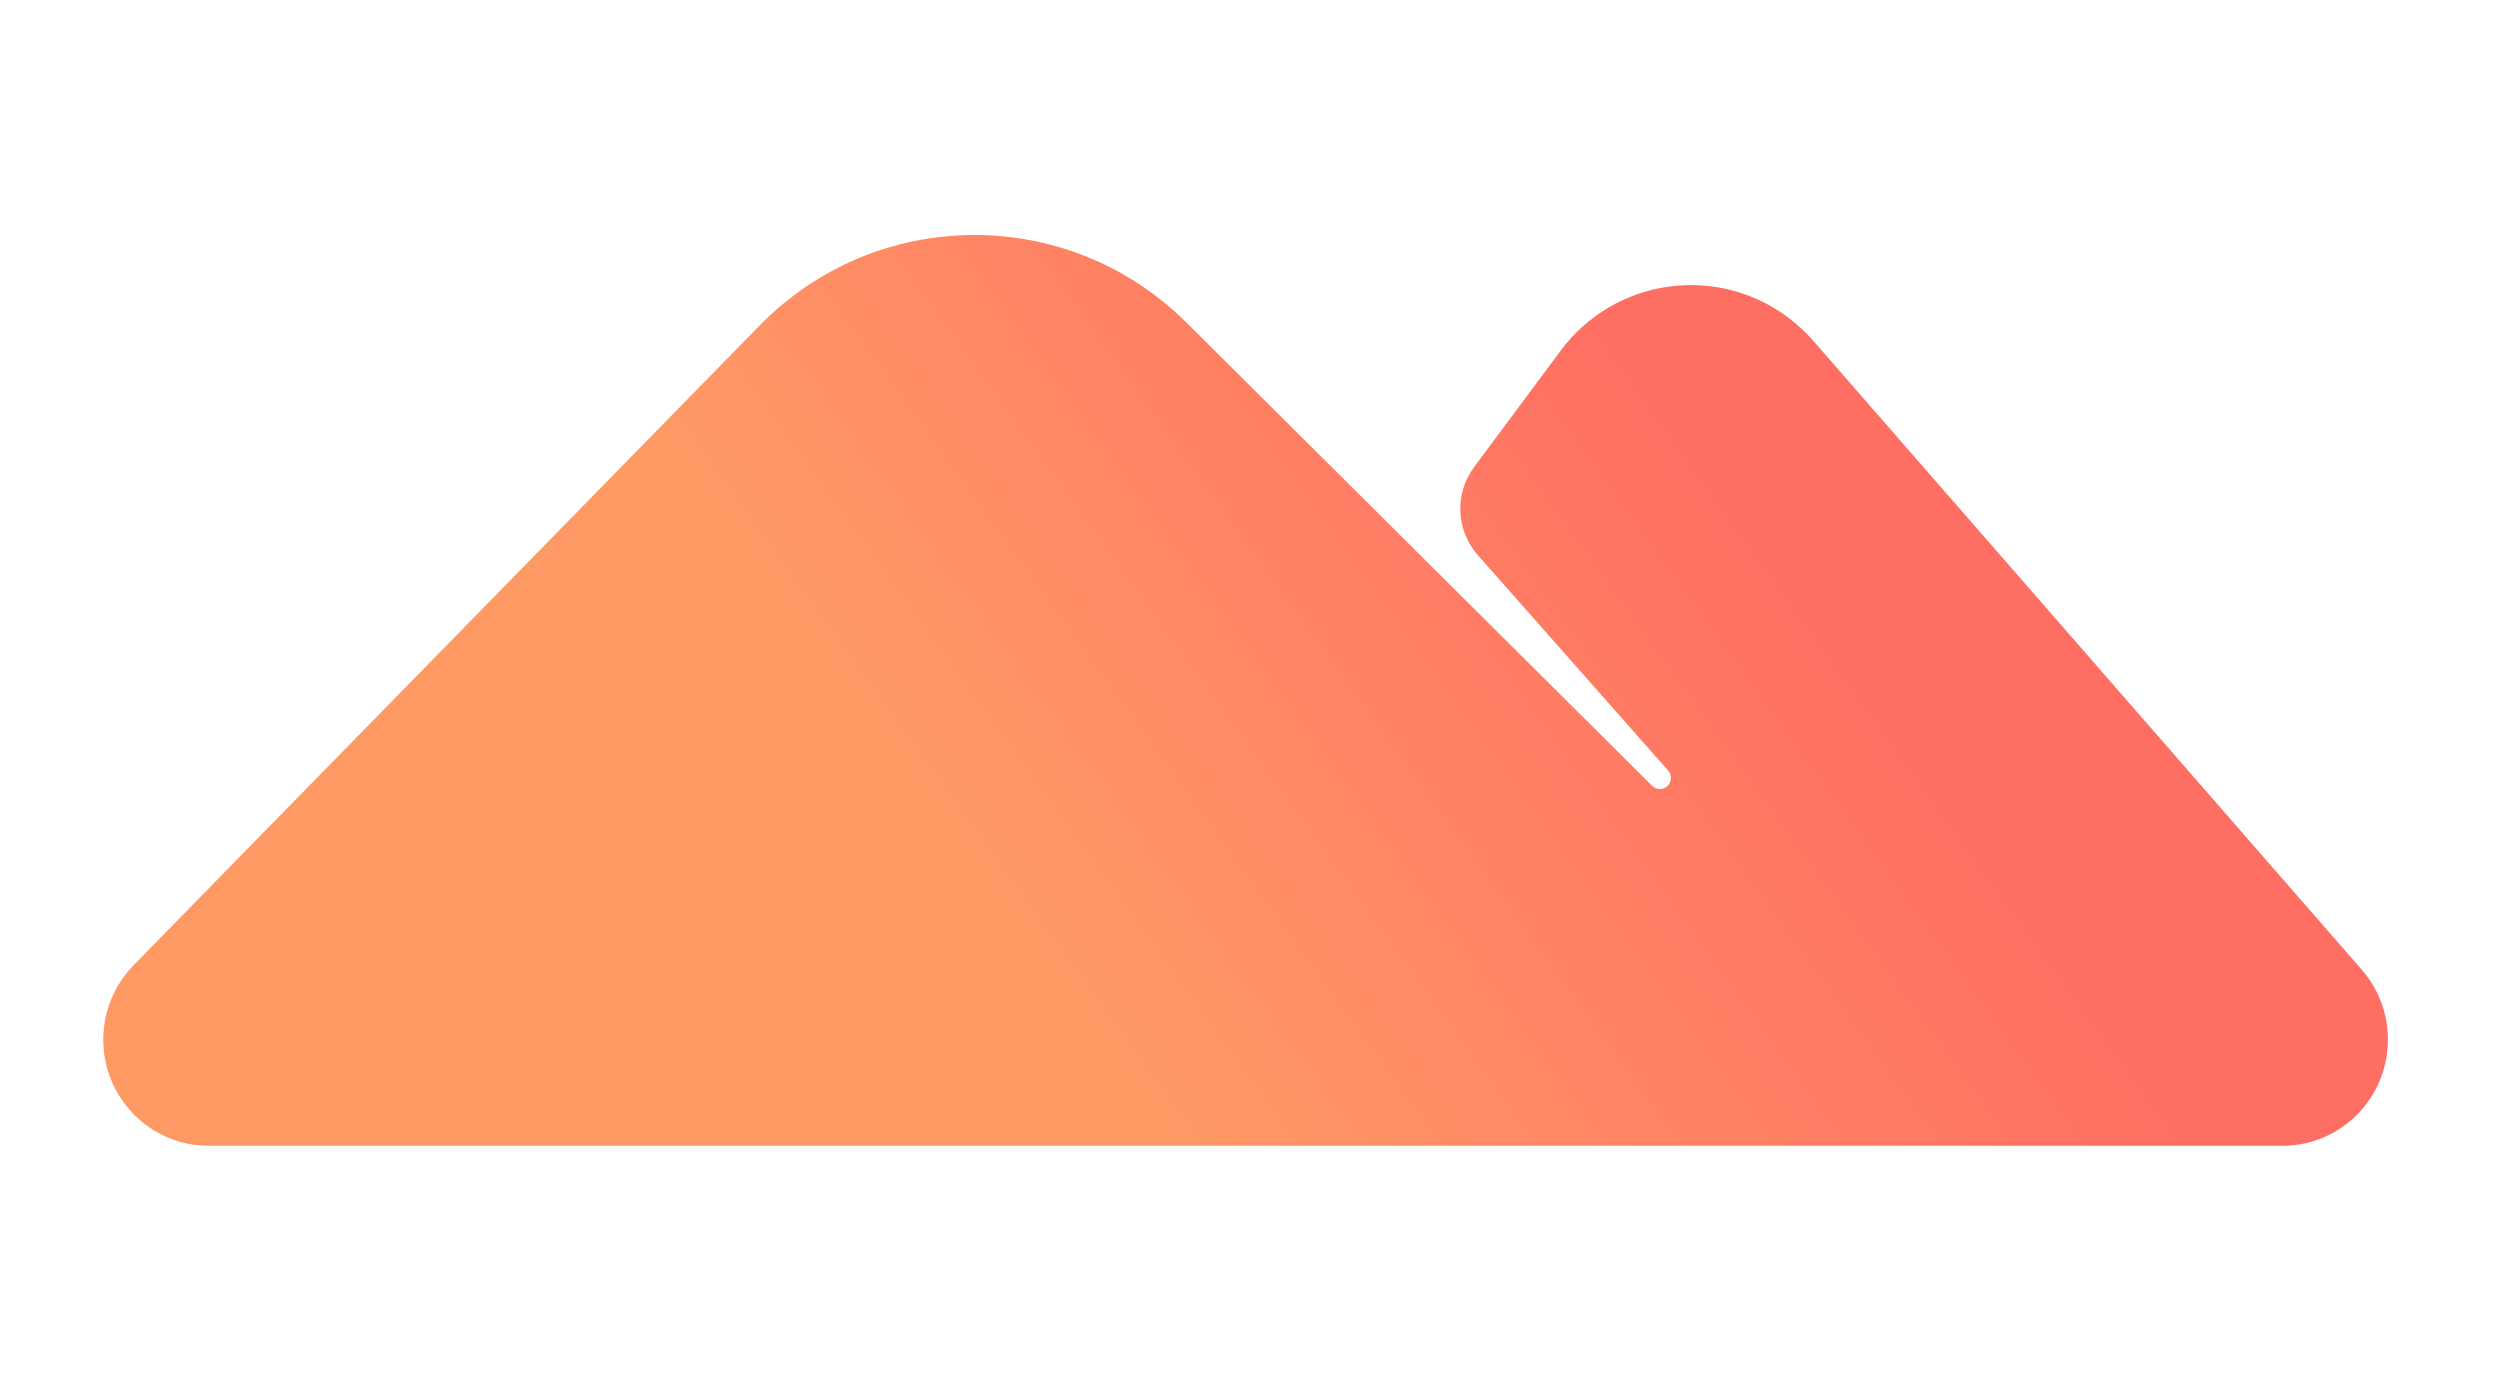 <svg width="172" height="95" viewBox="0 0 172 95" fill="none" xmlns="http://www.w3.org/2000/svg">
<path fill-rule="evenodd" clip-rule="evenodd" d="M9.192 66.405L52.261 22.396C60.299 14.183 73.434 14.08 81.598 22.165C81.609 22.176 81.621 22.187 81.632 22.198L113.665 54.064C113.963 54.361 114.445 54.359 114.74 54.058C115.022 53.772 115.034 53.314 114.767 53.013L101.675 38.194C100.17 36.491 100.063 33.957 101.42 32.132L107.366 24.134C111.07 19.15 118.09 18.131 123.044 21.858C123.669 22.327 124.242 22.861 124.757 23.451L162.486 66.712C165.13 69.744 164.83 74.359 161.816 77.019C160.492 78.188 158.79 78.832 157.028 78.832H14.366C10.356 78.832 7.105 75.562 7.105 71.528C7.105 69.611 7.855 67.771 9.192 66.405Z" fill="url(#paint0_linear_1393_1411)"/>
<defs>
<linearGradient id="paint0_linear_1393_1411" x1="50.387" y1="76.196" x2="115.483" y2="29.248" gradientUnits="userSpaceOnUse">
<stop offset="0.288" stop-color="#FF9964"/>
<stop offset="1" stop-color="#FF6E63"/>
</linearGradient>
</defs>
</svg>
